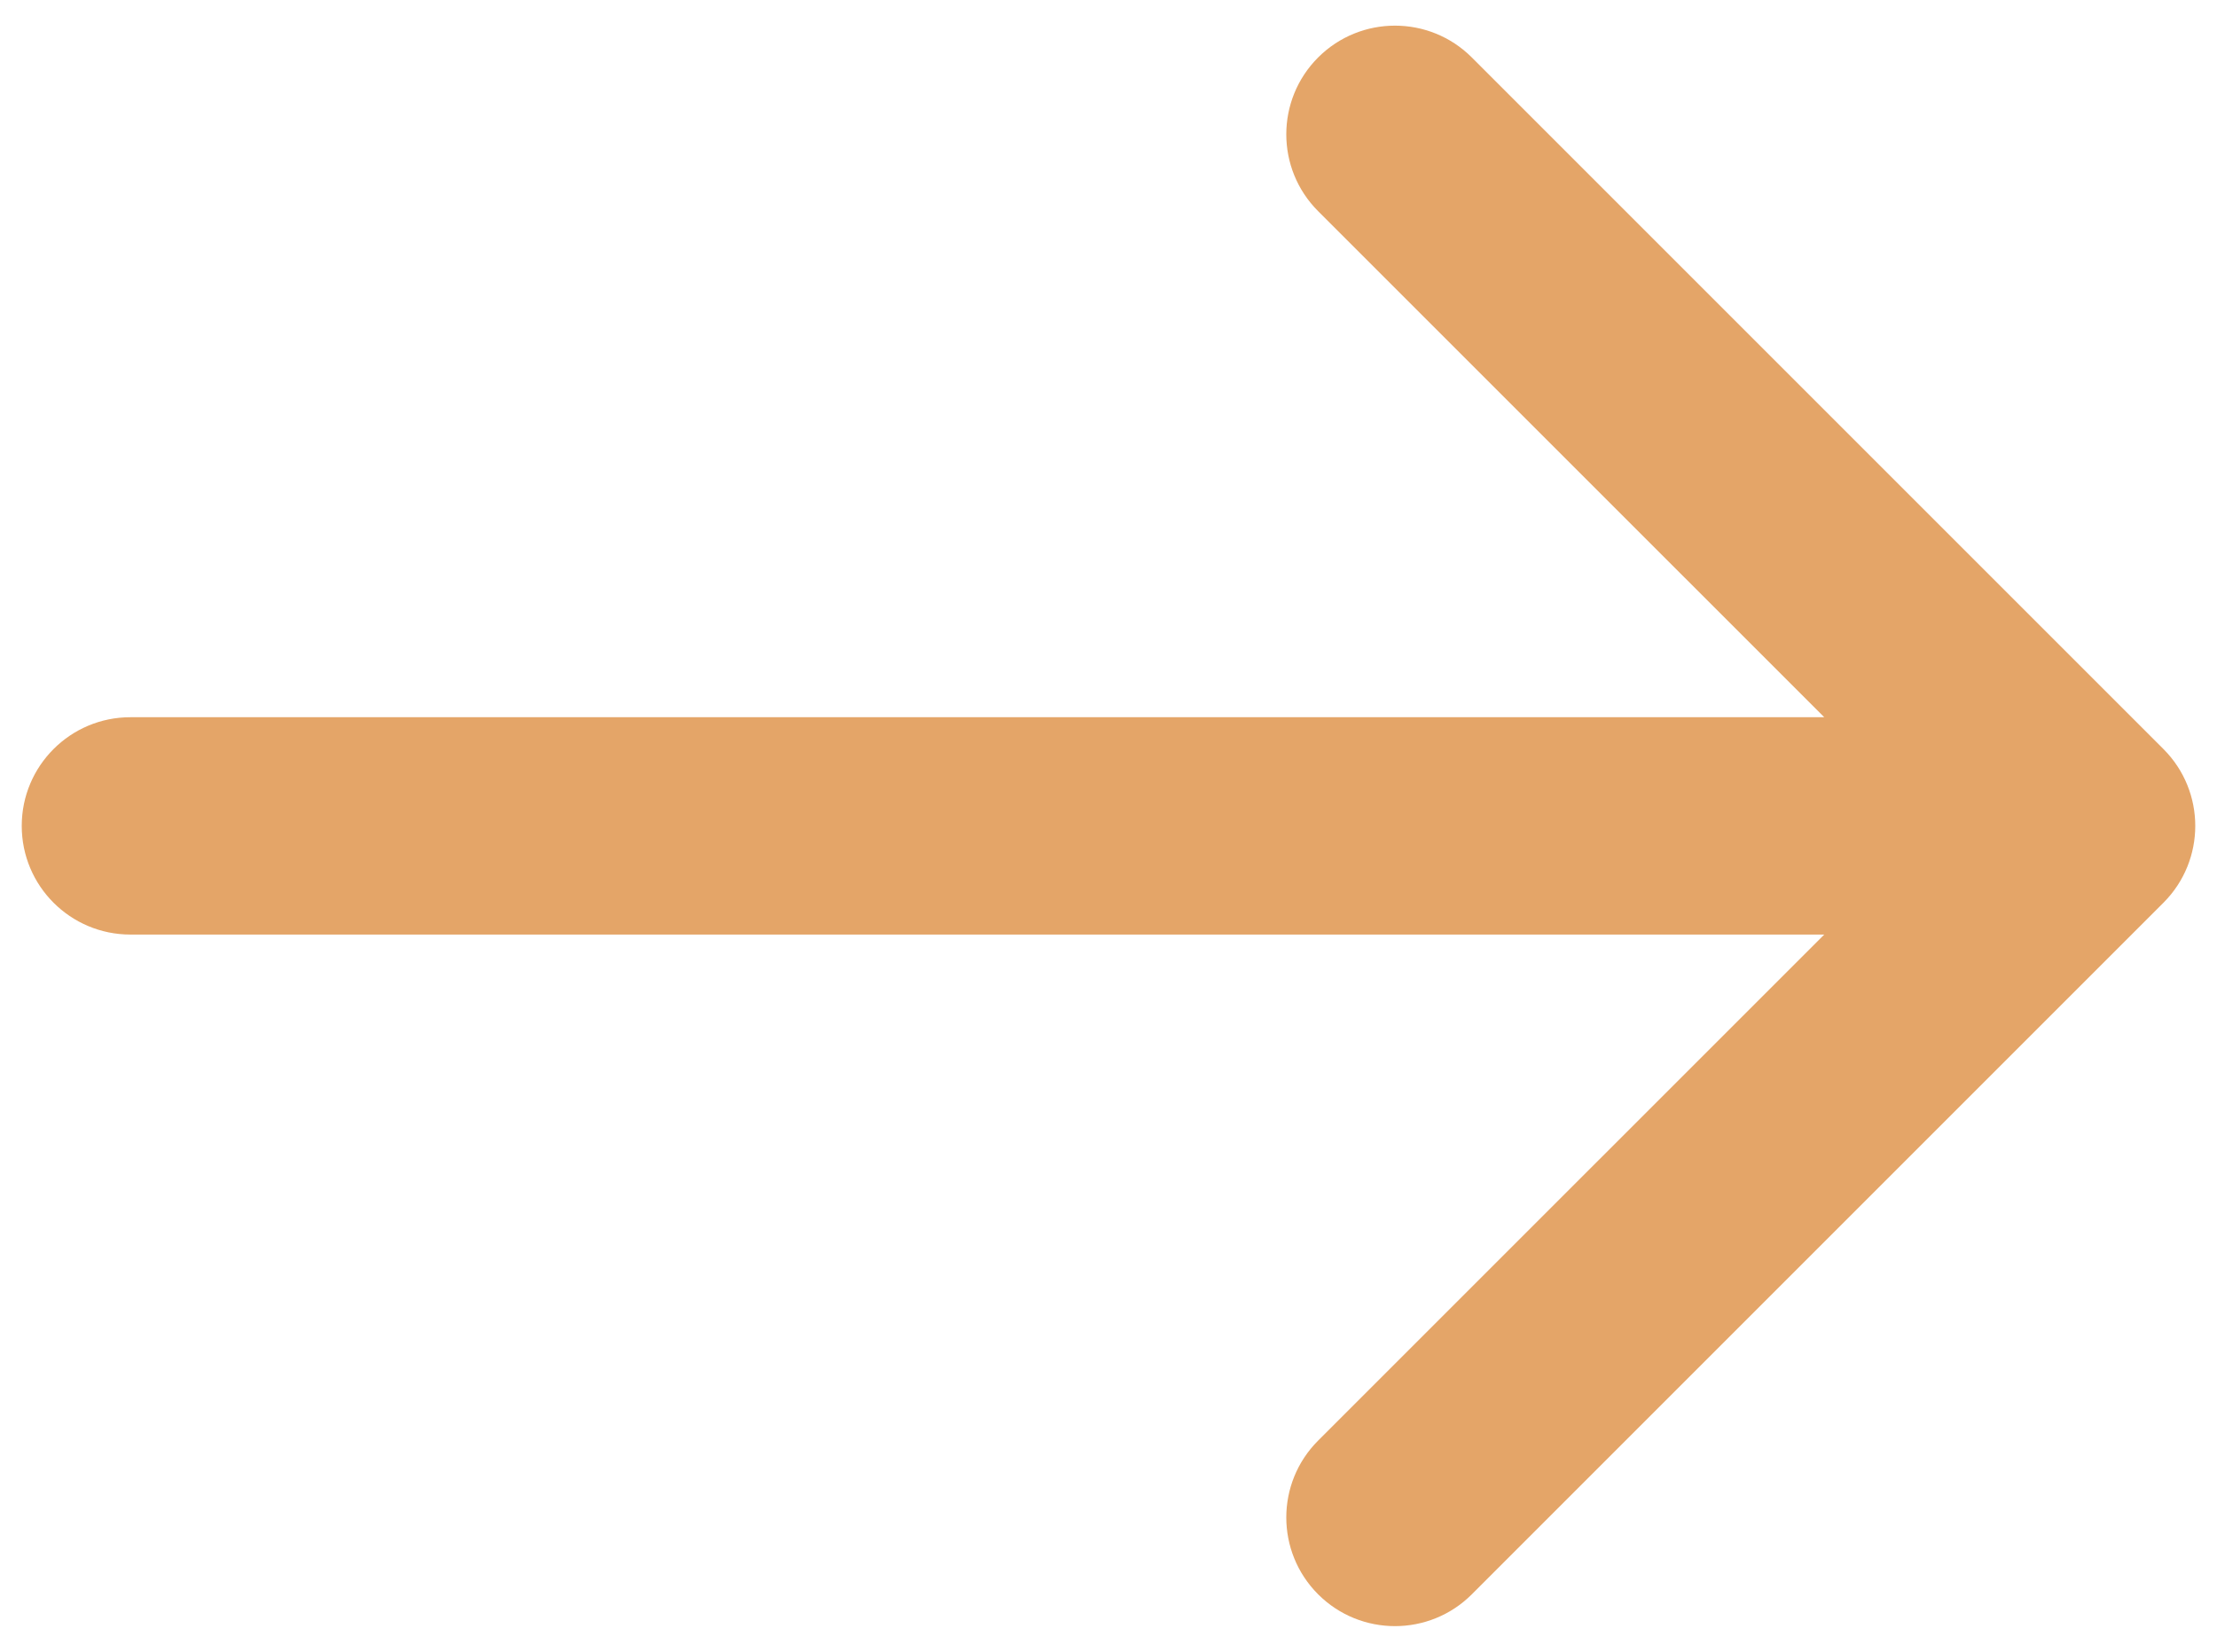 <?xml version="1.0" encoding="UTF-8"?> <svg xmlns="http://www.w3.org/2000/svg" width="51" height="38" viewBox="0 0 51 38" fill="none"> <path d="M3 16.5C1.619 16.5 0.5 17.619 0.5 19C0.5 20.381 1.619 21.5 3 21.5V16.5ZM49.768 20.768C50.744 19.791 50.744 18.209 49.768 17.232L33.858 1.322C32.882 0.346 31.299 0.346 30.322 1.322C29.346 2.299 29.346 3.882 30.322 4.858L44.465 19L30.322 33.142C29.346 34.118 29.346 35.701 30.322 36.678C31.299 37.654 32.882 37.654 33.858 36.678L49.768 20.768ZM3 21.5H48V16.5H3V21.5Z" fill="#E4A568"></path> </svg> 